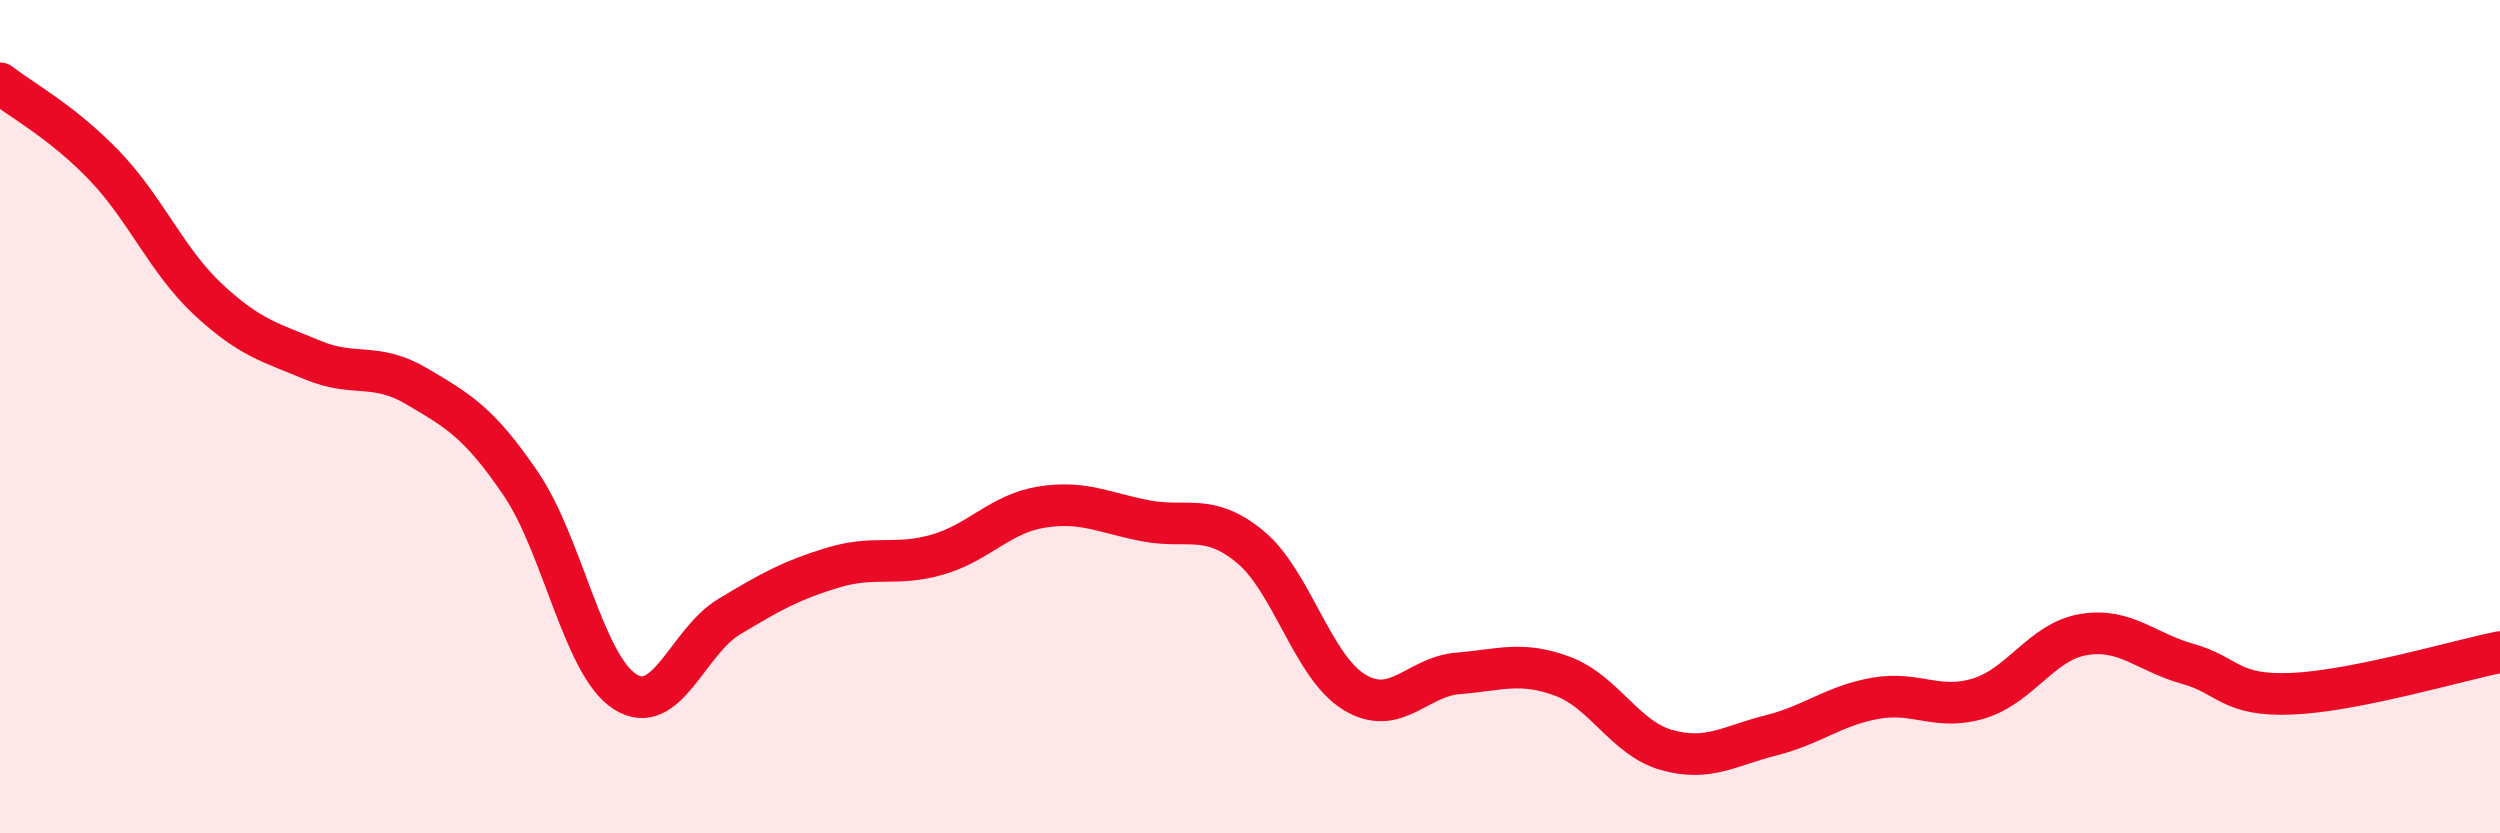 
    <svg width="60" height="20" viewBox="0 0 60 20" xmlns="http://www.w3.org/2000/svg">
      <path
        d="M 0,2 C 0.5,2.39 1.5,2.93 2.5,3.97 C 3.5,5.01 4,6.26 5,7.19 C 6,8.12 6.5,8.22 7.5,8.64 C 8.5,9.06 9,8.68 10,9.27 C 11,9.86 11.5,10.14 12.5,11.61 C 13.5,13.08 14,15.96 15,16.6 C 16,17.24 16.5,15.4 17.5,14.8 C 18.5,14.2 19,13.92 20,13.62 C 21,13.32 21.5,13.6 22.5,13.31 C 23.5,13.02 24,12.33 25,12.17 C 26,12.01 26.5,12.31 27.5,12.5 C 28.5,12.69 29,12.3 30,13.12 C 31,13.94 31.5,16 32.5,16.61 C 33.5,17.22 34,16.24 35,16.16 C 36,16.08 36.5,15.86 37.5,16.23 C 38.5,16.6 39,17.72 40,18 C 41,18.28 41.5,17.9 42.5,17.65 C 43.5,17.4 44,16.94 45,16.76 C 46,16.58 46.5,17.07 47.5,16.76 C 48.5,16.45 49,15.4 50,15.23 C 51,15.06 51.5,15.65 52.5,15.93 C 53.5,16.21 53.5,16.71 55,16.65 C 56.5,16.59 59,15.85 60,15.65L60 20L0 20Z"
        fill="#EB0A25"
        opacity="0.1"
        stroke-linecap="round"
        stroke-linejoin="round"
      />
      <path
        d="M 0,2 C 0.5,2.39 1.5,2.93 2.5,3.97 C 3.5,5.01 4,6.26 5,7.19 C 6,8.12 6.5,8.22 7.5,8.64 C 8.5,9.06 9,8.68 10,9.27 C 11,9.86 11.5,10.14 12.5,11.61 C 13.5,13.08 14,15.96 15,16.6 C 16,17.24 16.5,15.4 17.5,14.8 C 18.5,14.2 19,13.92 20,13.62 C 21,13.32 21.5,13.6 22.5,13.31 C 23.5,13.02 24,12.33 25,12.17 C 26,12.01 26.5,12.31 27.5,12.5 C 28.5,12.69 29,12.3 30,13.12 C 31,13.94 31.5,16 32.5,16.61 C 33.5,17.22 34,16.24 35,16.16 C 36,16.08 36.5,15.86 37.5,16.23 C 38.5,16.6 39,17.72 40,18 C 41,18.28 41.5,17.9 42.5,17.65 C 43.5,17.4 44,16.94 45,16.76 C 46,16.58 46.5,17.07 47.5,16.76 C 48.5,16.45 49,15.4 50,15.23 C 51,15.06 51.5,15.65 52.5,15.93 C 53.5,16.21 53.5,16.71 55,16.65 C 56.5,16.59 59,15.85 60,15.65"
        stroke="#EB0A25"
        stroke-width="1"
        fill="none"
        stroke-linecap="round"
        stroke-linejoin="round"
      />
    </svg>
  